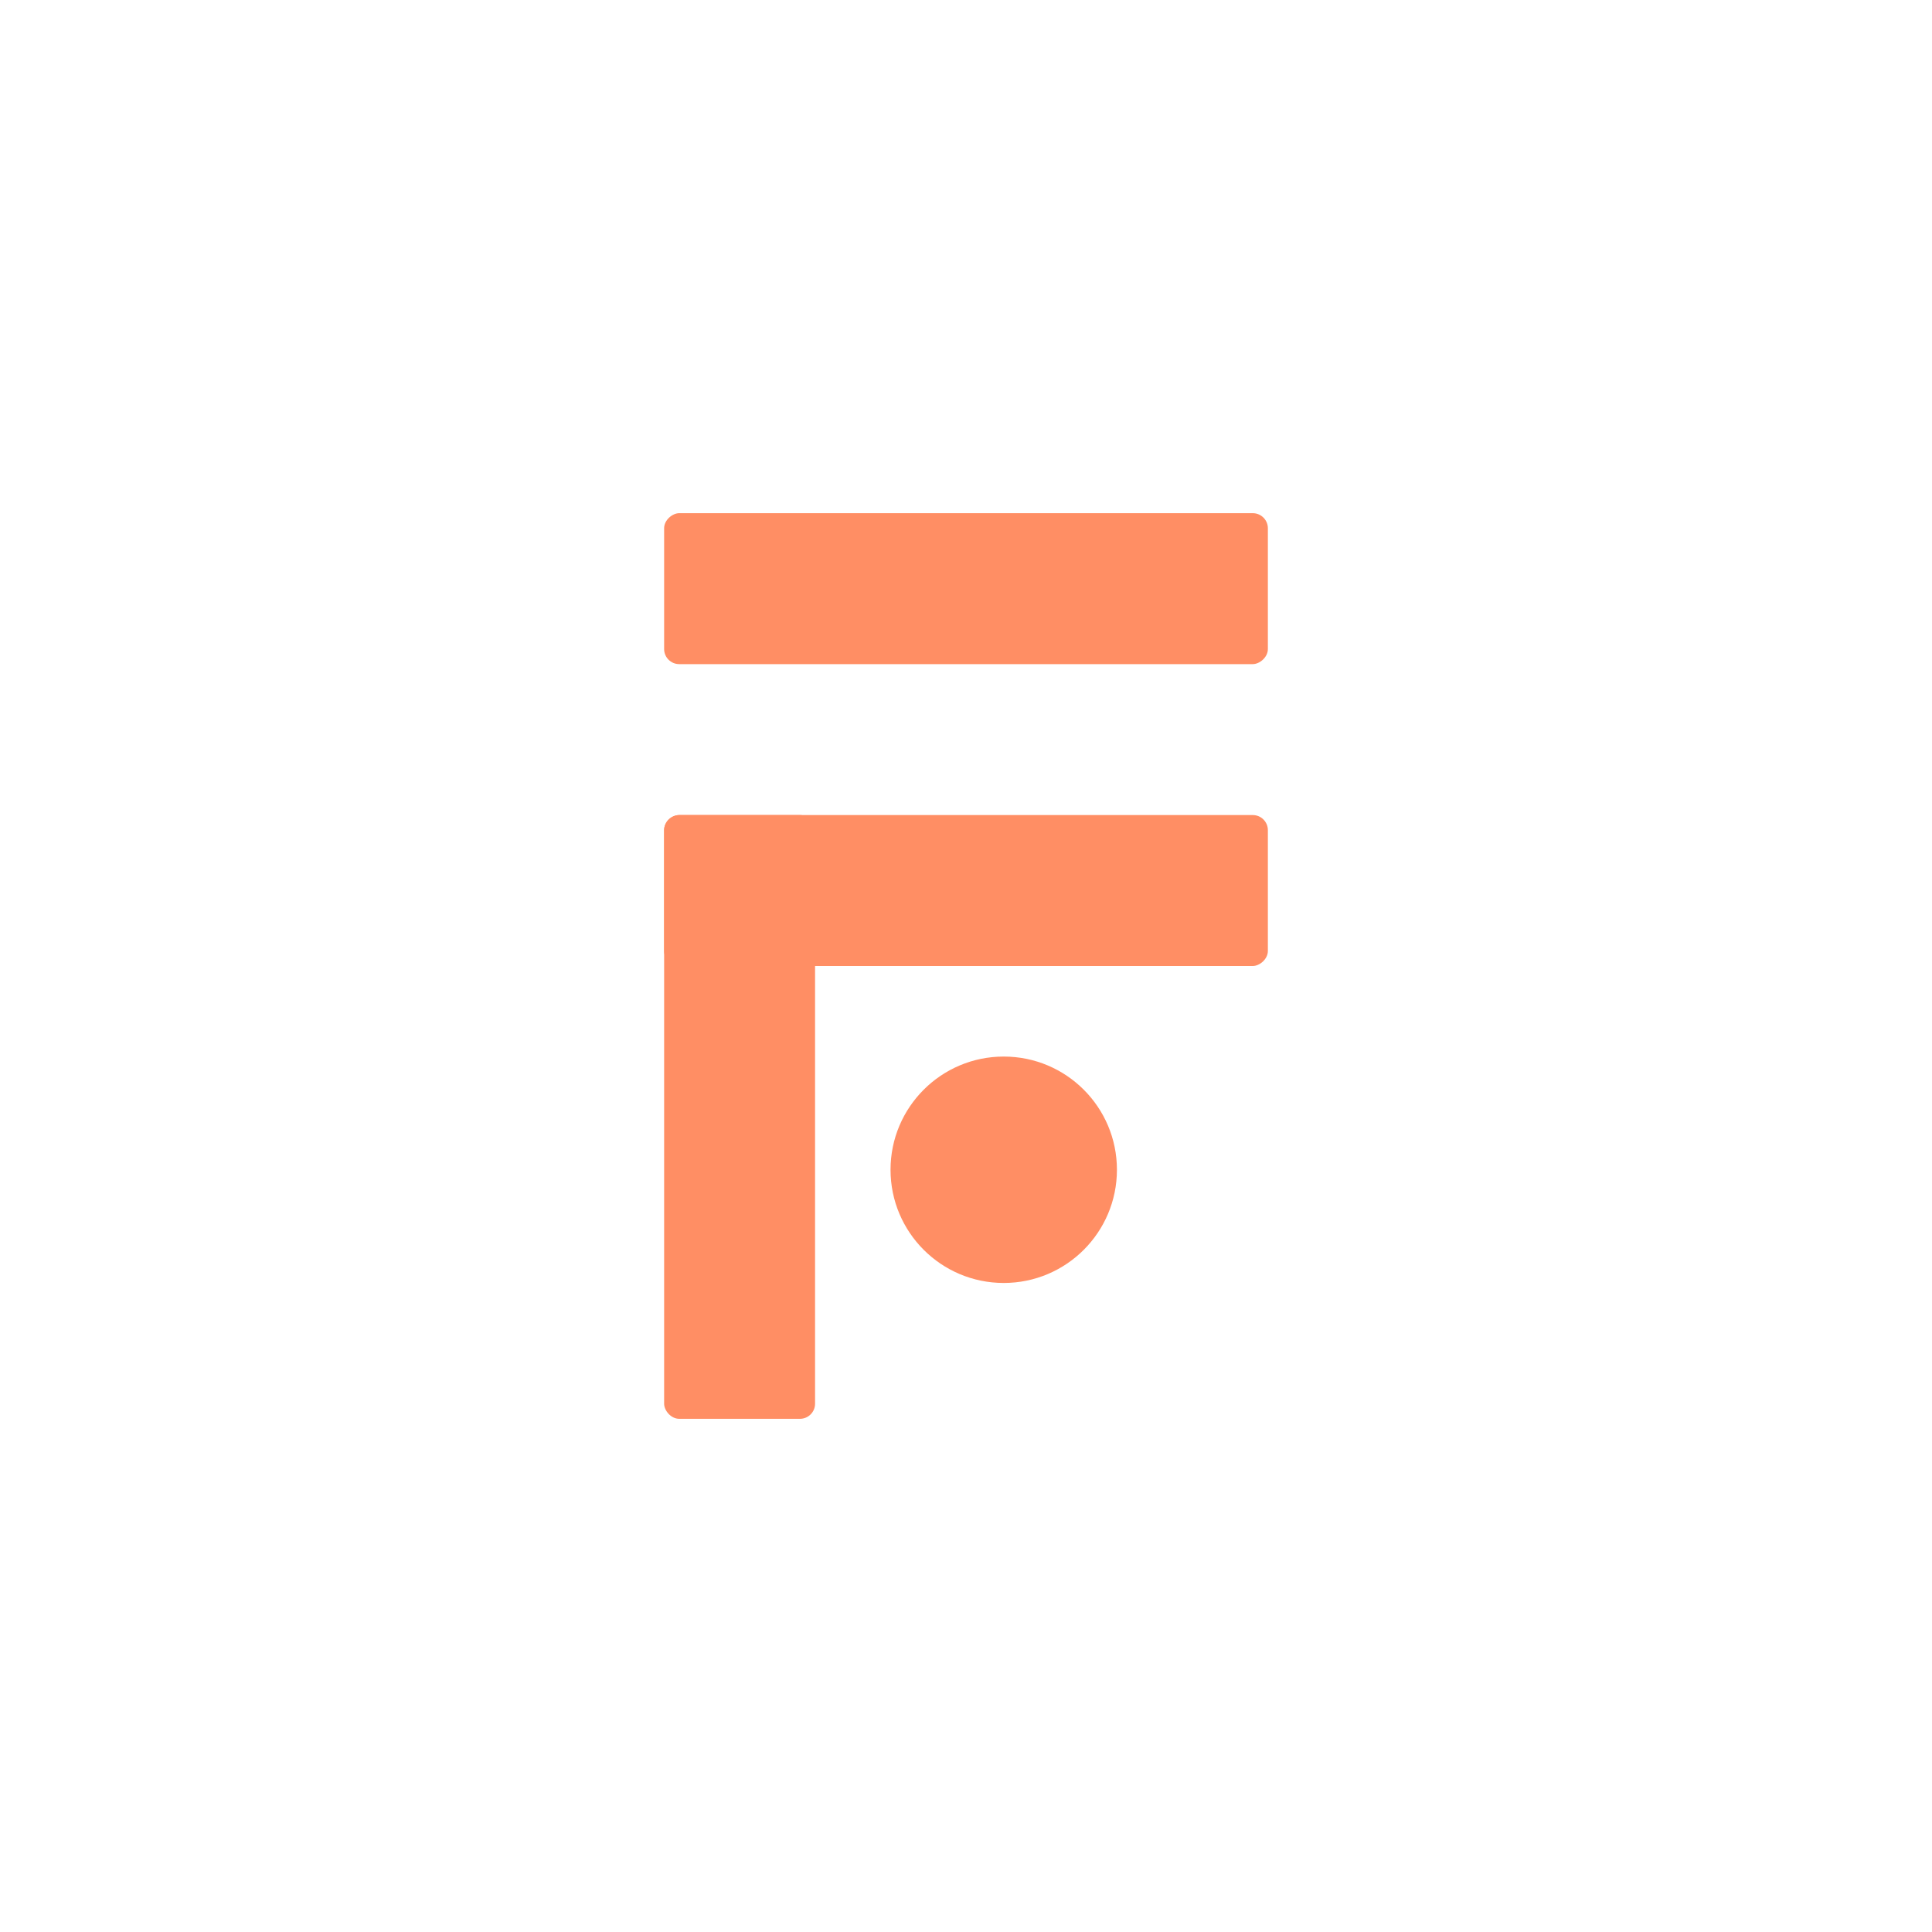 <svg width="256" height="256" viewBox="0 0 256 256" fill="none" xmlns="http://www.w3.org/2000/svg">
<path d="M118 154.999C118 146.715 124.715 139.999 133 139.999V139.999C141.284 139.999 147.999 146.715 147.999 154.999V154.999C147.999 163.283 141.284 169.999 133 169.999V169.999C124.715 169.999 118 163.283 118 154.999V154.999Z" fill="#FF8E64"/>
<rect x="88" y="108" width="20" height="80" rx="2" fill="#FF8E64"/>
<rect x="88" y="128" width="20" height="80" rx="2" transform="rotate(-90 88 128)" fill="#FF8E64"/>
<rect x="88" y="88" width="20" height="80" rx="2" transform="rotate(-90 88 88)" fill="#FF8E64"/>
</svg>
